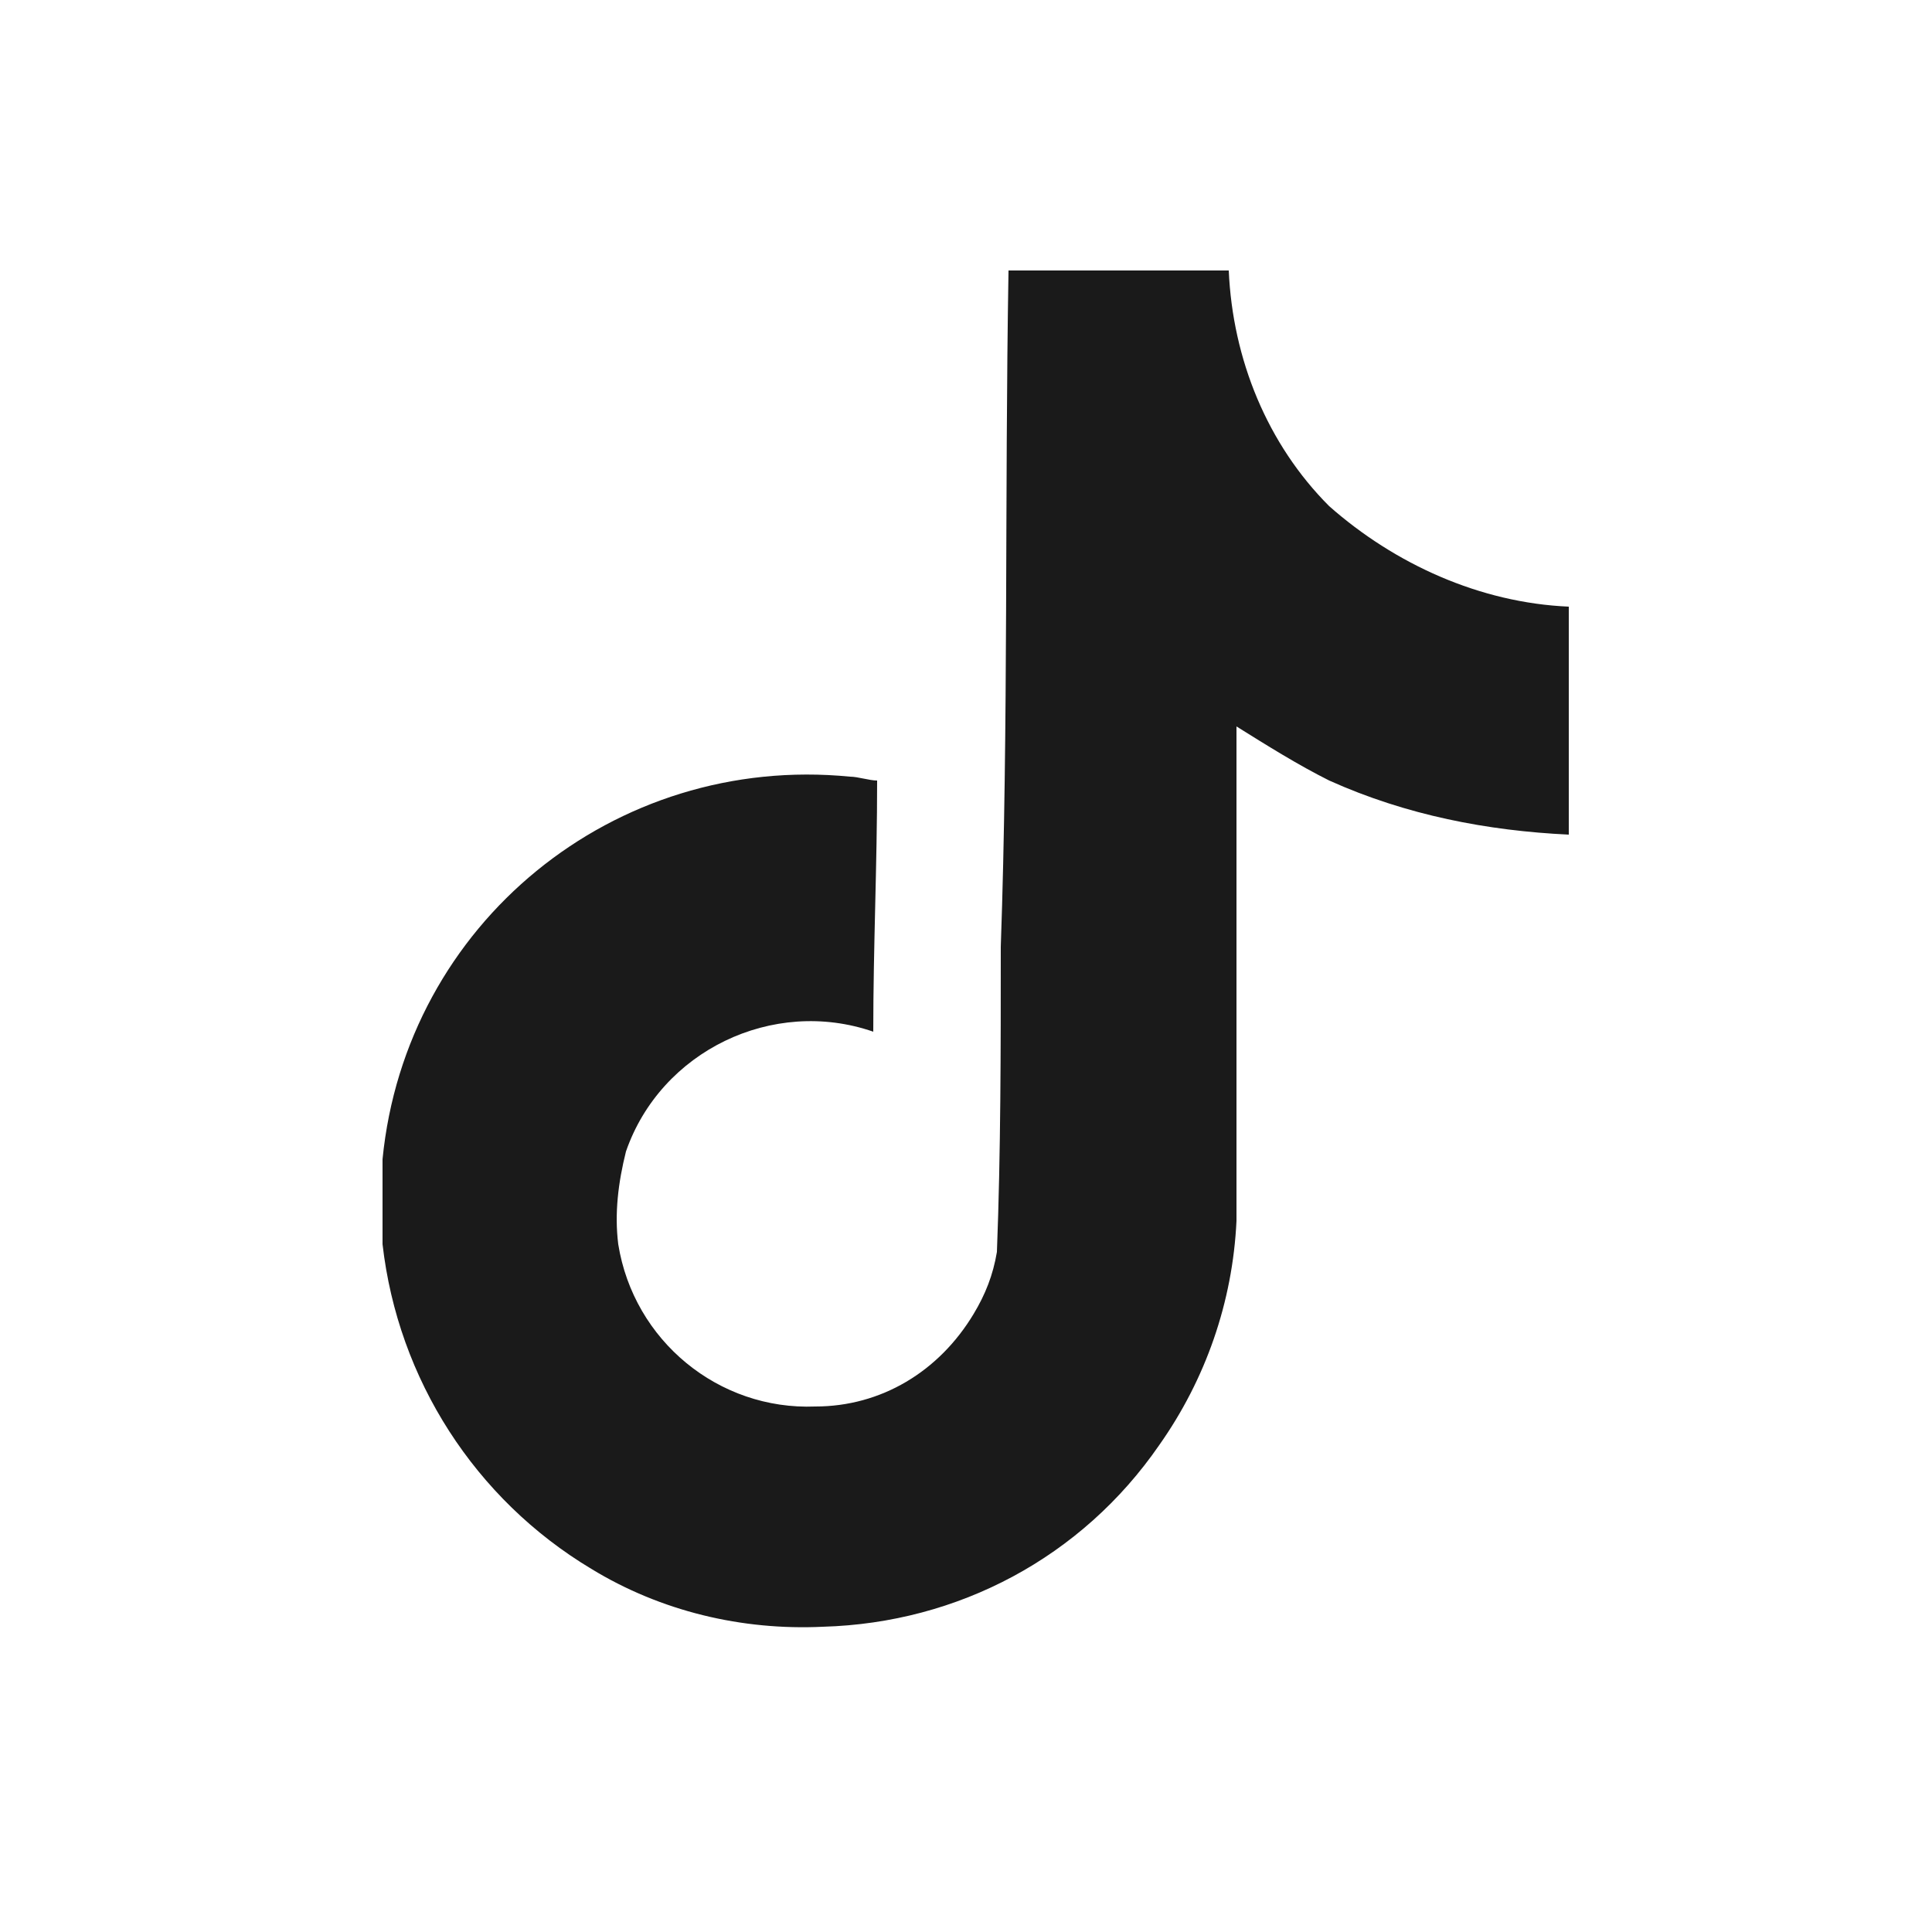 <?xml version="1.0" encoding="utf-8"?>
<!-- Generator: Adobe Illustrator 26.3.1, SVG Export Plug-In . SVG Version: 6.00 Build 0)  -->
<svg version="1.1" id="レイヤー_1" xmlns="http://www.w3.org/2000/svg" xmlns:xlink="http://www.w3.org/1999/xlink" x="0px"
	 y="0px" viewBox="0 0 50 50" style="enable-background:new 0 0 50 50;" xml:space="preserve">
<style type="text/css">
	.st0{fill:none;}
	.st1{fill:#1A1A1A;}
</style>
<rect id="長方形_278" class="st0" width="50" height="50"/>
<path id="Icon_simple-tiktok" class="st1" d="M26.1,7c1.9,0,3.8,0,5.7,0c0.1,2.3,1,4.5,2.6,6.1c1.7,1.5,3.9,2.5,6.2,2.6v5.9
	c-2.1-0.1-4.2-0.5-6.2-1.4c-0.8-0.4-1.6-0.9-2.4-1.4c0,4.3,0,8.6,0,12.8c-0.1,2.1-0.8,4.1-2,5.8c-2,2.9-5.2,4.6-8.7,4.7
	c-2.1,0.1-4.2-0.4-6-1.5c-3-1.8-5-4.9-5.4-8.4c0-0.7,0-1.5,0-2.2c0.6-6.1,6-10.5,12.1-9.9c0.2,0,0.5,0.1,0.7,0.1
	c0,2.2-0.1,4.3-0.1,6.5c-2.6-0.9-5.5,0.5-6.4,3.1c0,0,0,0,0,0c-0.2,0.8-0.3,1.6-0.2,2.4c0.4,2.5,2.6,4.3,5.1,4.2
	c1.7,0,3.2-0.9,4.1-2.4c0.3-0.5,0.5-1,0.6-1.6c0.1-2.6,0.1-5.2,0.1-7.9C26.1,18.8,26,12.9,26.1,7L26.1,7z"/>
</svg>
